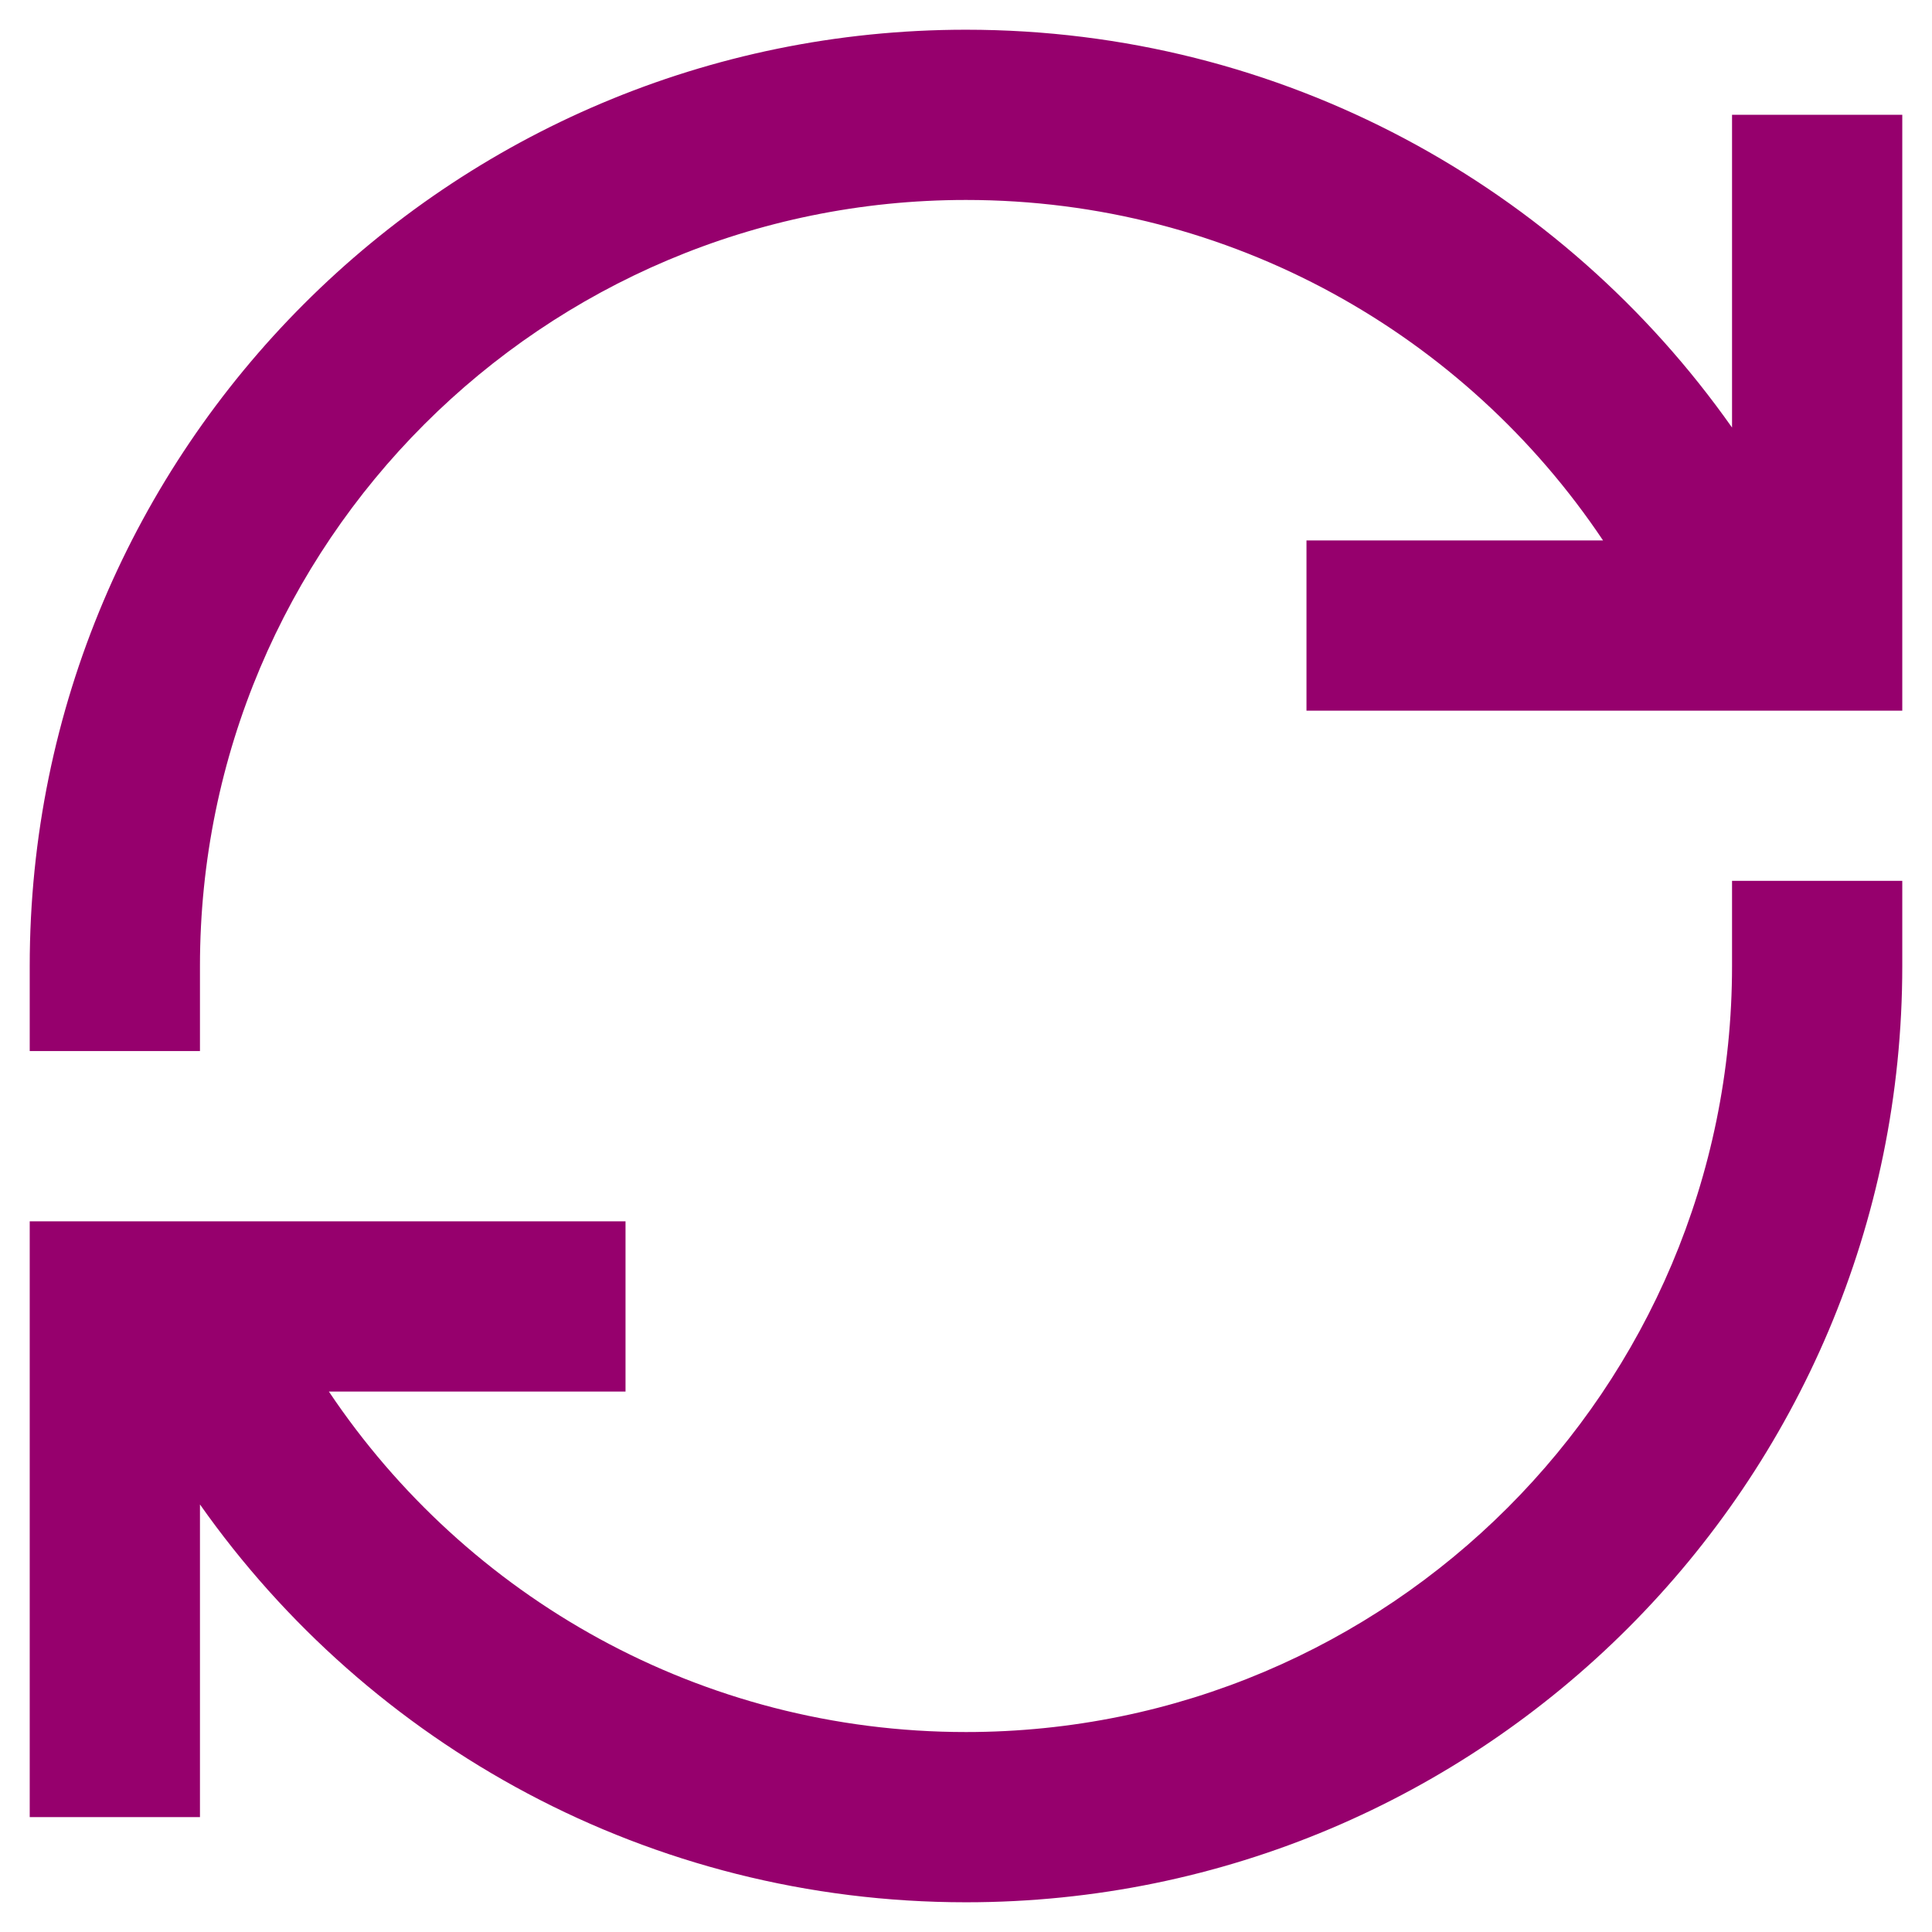 <svg width="26" height="26" viewBox="0 0 26 26" fill="none" xmlns="http://www.w3.org/2000/svg">
<path d="M13 2.691C7.306 2.691 2.691 7.306 2.691 13V14.145H0.4V13C0.4 6.041 6.041 0.4 13 0.4C17.263 0.4 21.029 2.517 23.309 5.754V1.545H25.6V9.564H17.582V7.273H21.573C19.723 4.509 16.573 2.691 13 2.691Z" fill="#96006D"/>
<path d="M25.6 11.854V13C25.6 19.959 19.959 25.6 13 25.6C8.737 25.6 4.97 23.483 2.691 20.246V24.454H0.4V16.436H8.418V18.727H4.426C6.277 21.491 9.427 23.309 13 23.309C18.693 23.309 23.309 18.694 23.309 13V11.854H25.6Z" fill="#96006D"/>
</svg>
